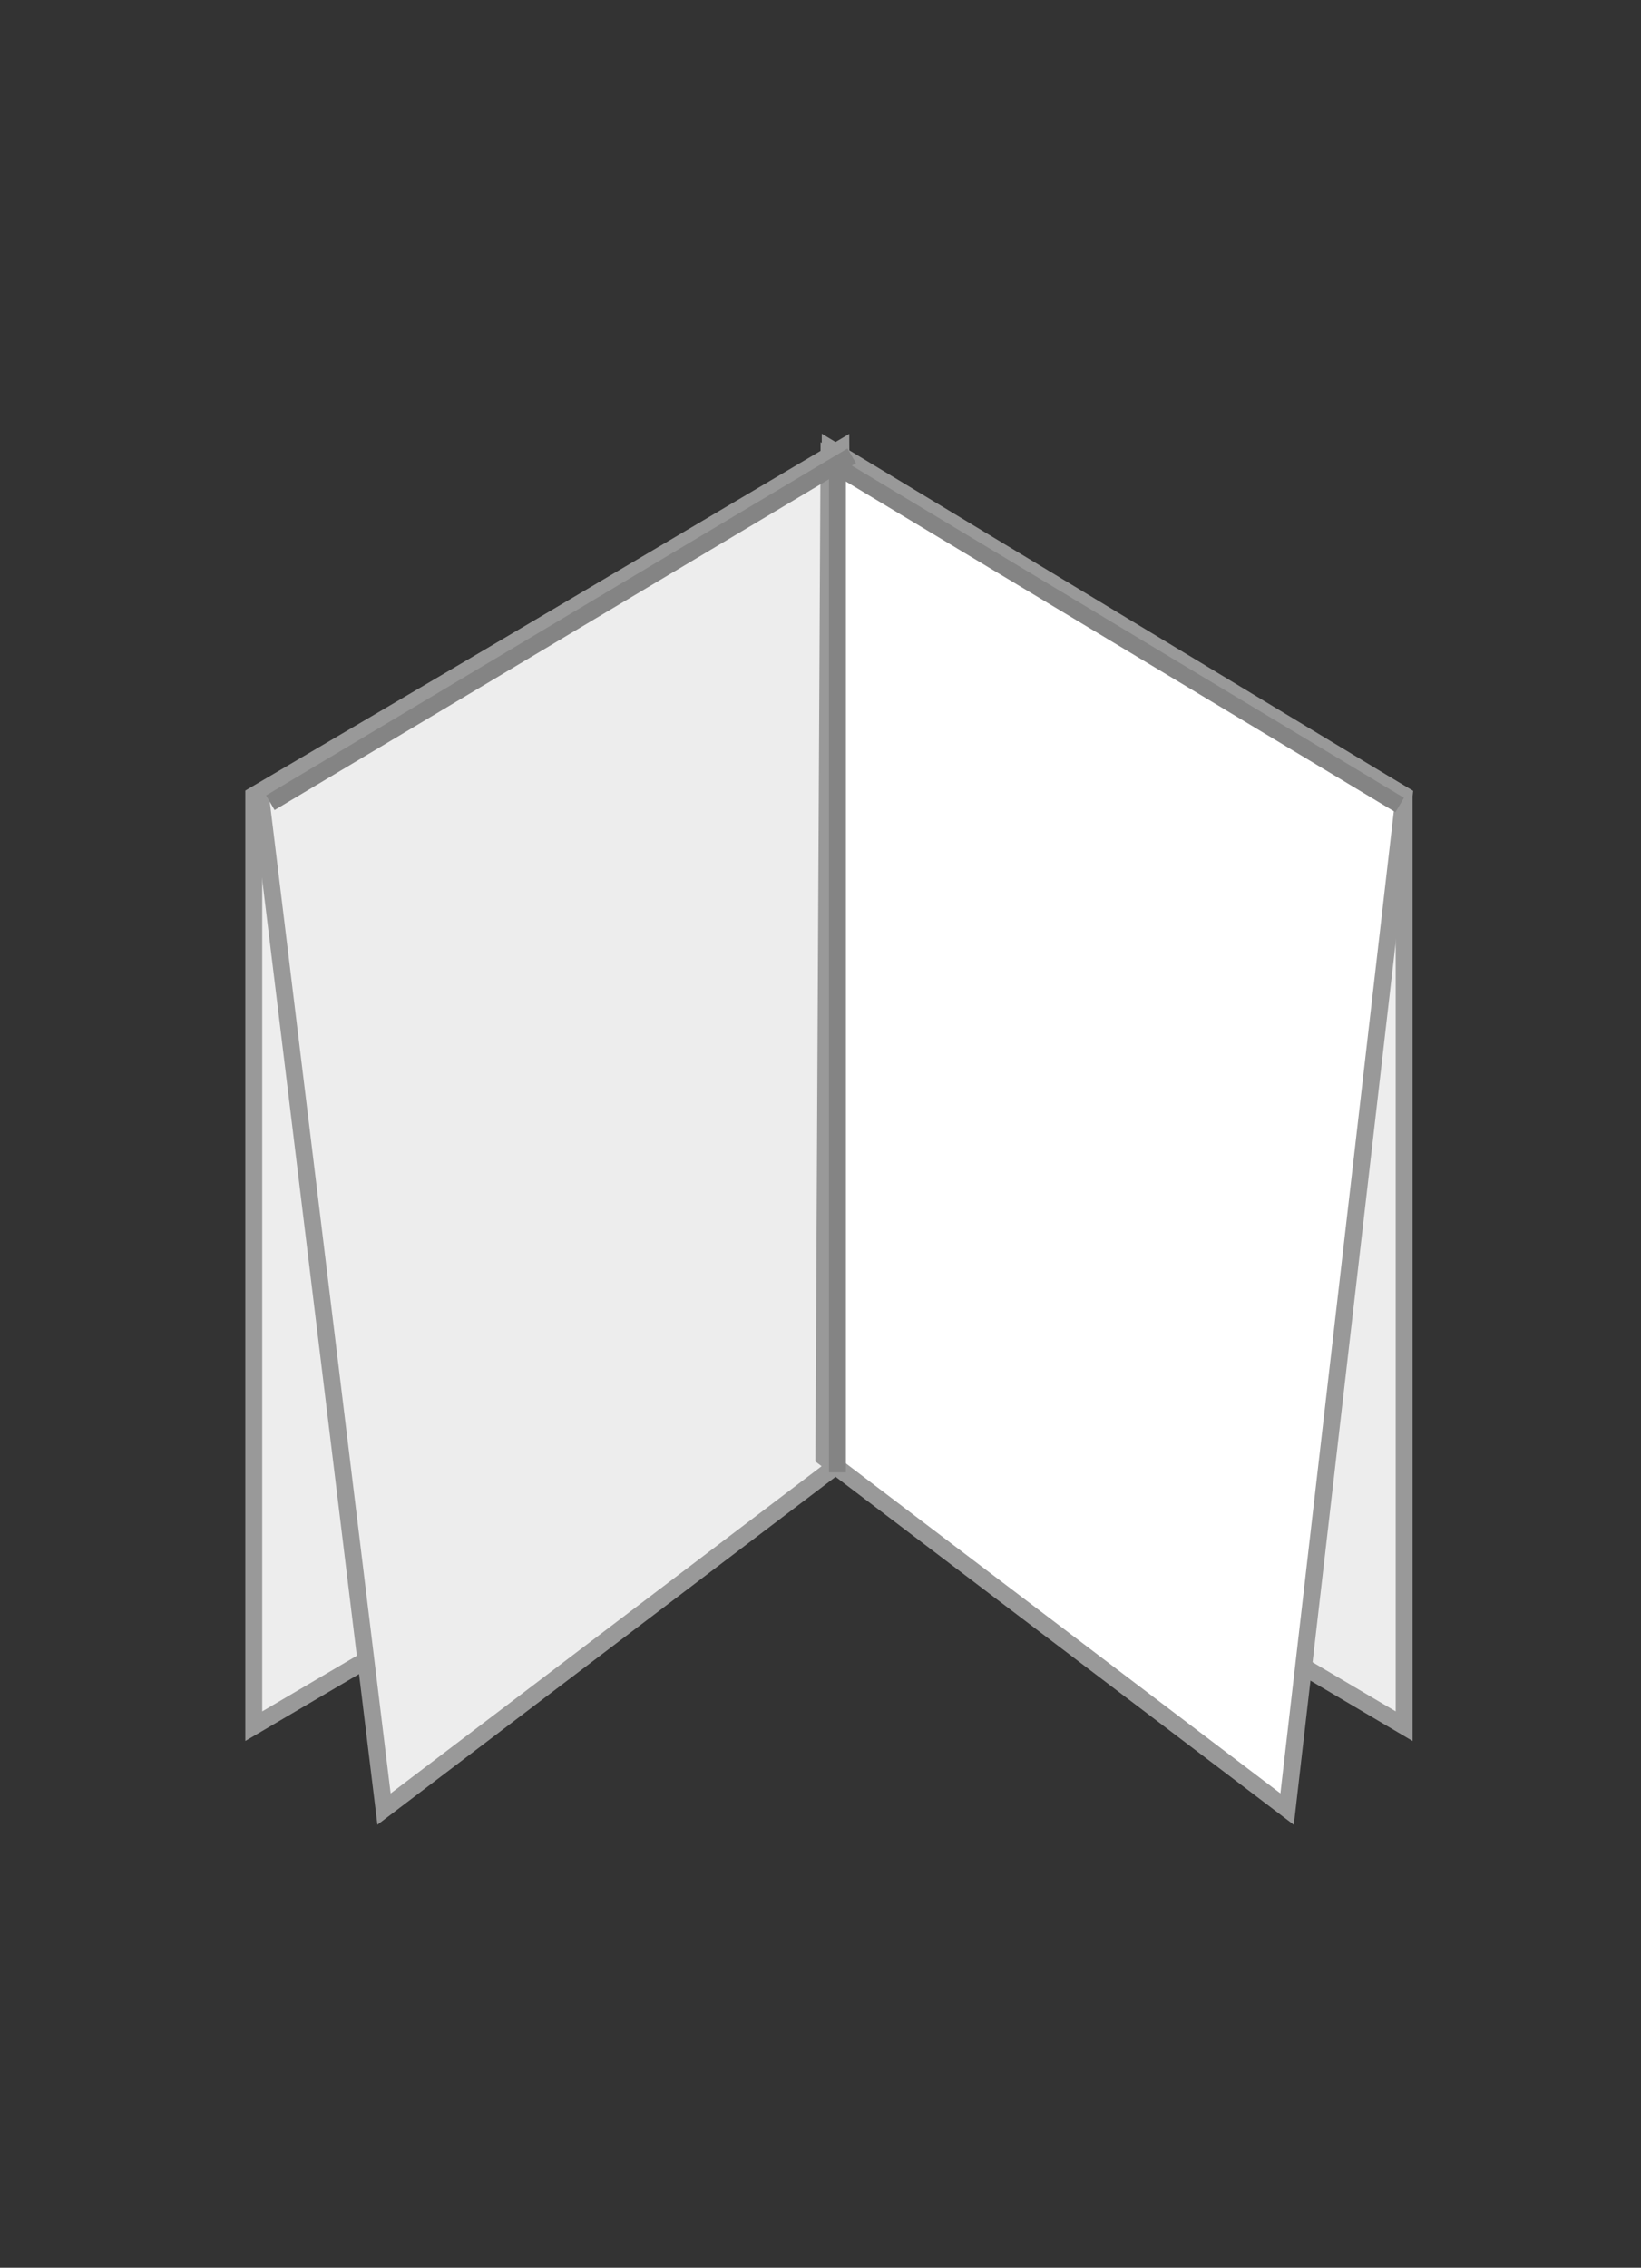 <svg id="Vouwwijzes" xmlns="http://www.w3.org/2000/svg" width="97" height="134" viewBox="0 0 97 134">
  <rect x="0" y="0" width="97" height="134" fill="#333333" stroke="none"/>
<defs>
    <style>
      .cls-1 {
        fill: #ededed;
      }

      .cls-1, .cls-2 {
        stroke: #999;
        stroke-width: 1px;
      }

      .cls-1, .cls-2, .cls-4 {
        fill-rule: evenodd;
      }

      .cls-2 {
        fill: #fff;
      }

      .cls-3, .cls-4 {
        fill: #848484;
      }
    </style>
  </defs>
  <g id="_2X_KS" data-name="2X_KS">
    <path id="schaduw_paper_rechts_copy_3" data-name="schaduw paper rechts copy 3" class="cls-1" d="M49,27L15,47v55L49,82V27Z"/>
    <path id="schaduw_paper_rechts_copy_5" data-name="schaduw paper rechts copy 5" class="cls-1" d="M49.705,26.512L15.377,46.841,22.7,106.9l27.387-20.79Z"/>
    <path id="schaduw_paper_rechts_copy_3-2" data-name="schaduw paper rechts copy 3" class="cls-1" d="M49.074,26.512L83,47v55L49.074,81.954V26.512Z"/>
    <path id="schaduw_paper_rechts_copy_5-2" data-name="schaduw paper rechts copy 5" class="cls-2" d="M49,27L83,47l-6.918,59.9L48.7,86.112Z"/>
    <rect id="vouw_copy_11" data-name="vouw copy 11" class="cls-3" x="49" y="28" width="1" height="59"/>
    <path id="vouw_copy_12" data-name="vouw copy 12" class="cls-4" d="M50.094,26.5l0.5,0.866L16.23,47.866,15.73,47Z"/>
    <path id="vouw_copy_13" data-name="vouw copy 13" class="cls-4" d="M49.5,27l-0.5.85L82.487,47.991l0.5-.85Z"/>
  </g>
</svg>
